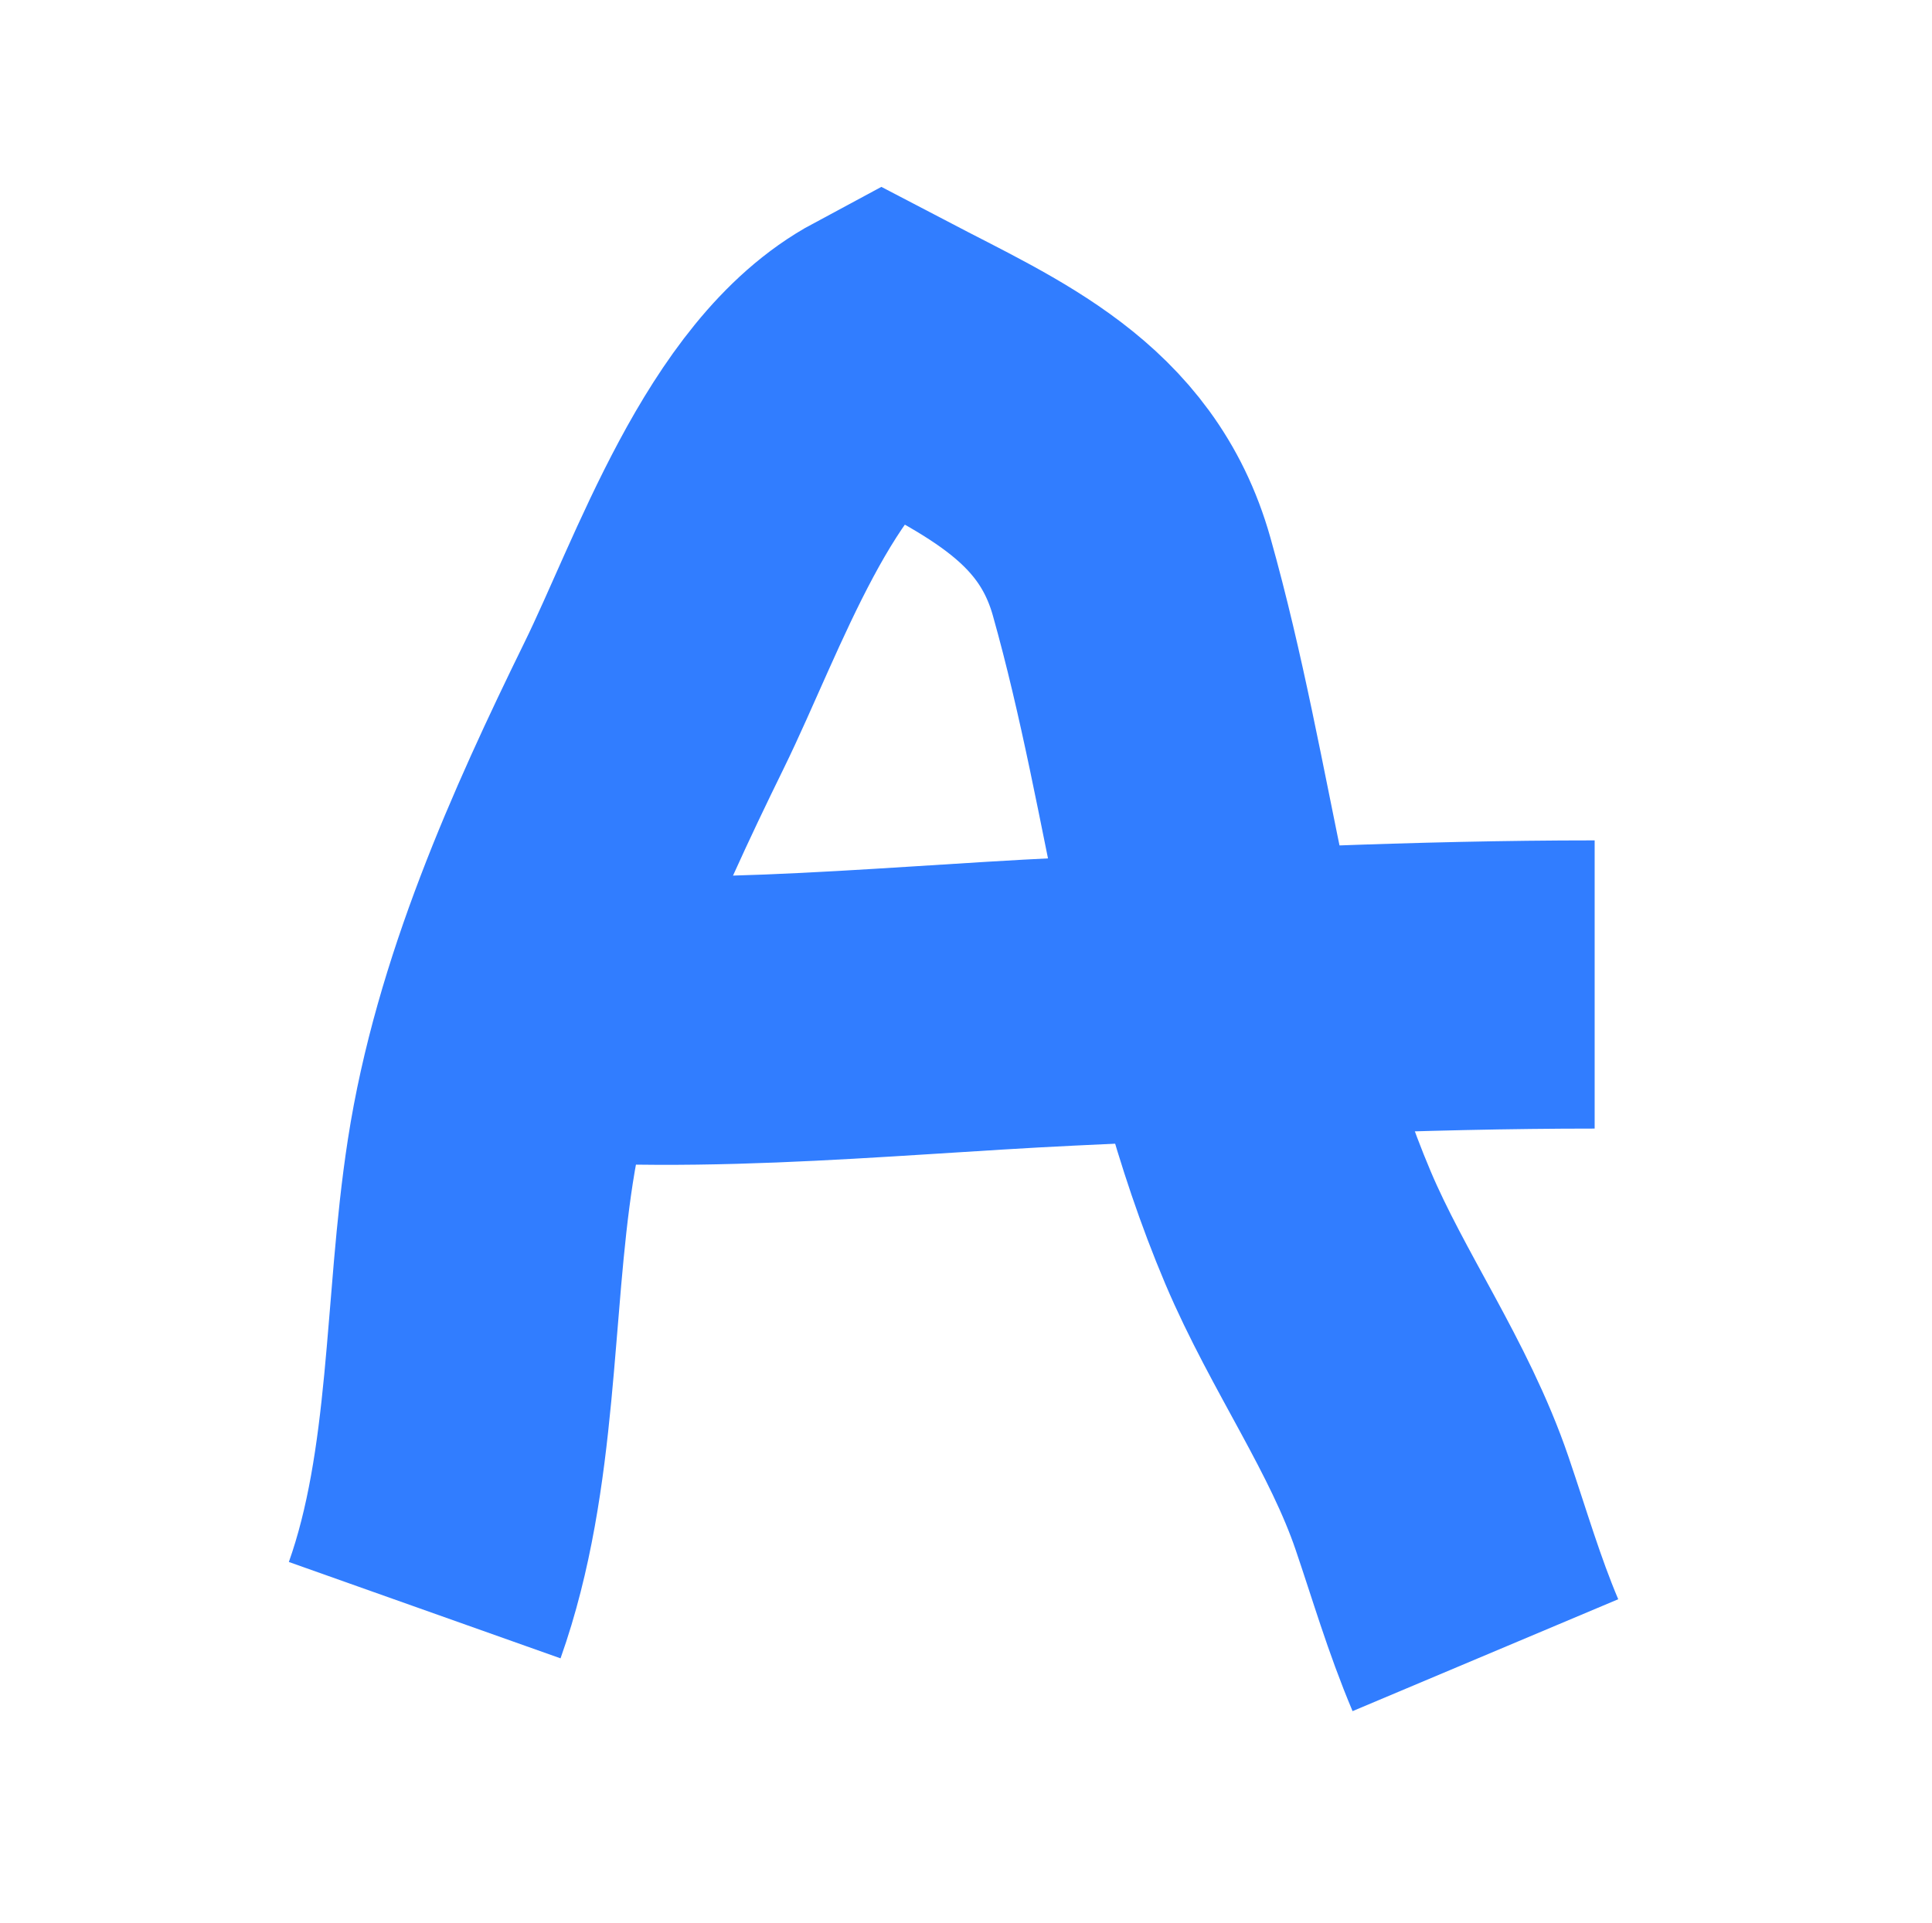 <?xml version="1.0" encoding="UTF-8"?>
<svg id="Ebene_1" data-name="Ebene 1" xmlns="http://www.w3.org/2000/svg" viewBox="0 0 268.08 266.87">
  <defs>
    <style>
      .cls-1 {
        fill: none;
        stroke: #317dff;
        stroke-miterlimit: 10;
        stroke-width: 40px;
      }
    </style>
  </defs>
  <path class="cls-1" d="M58.93,223.48c6.94-19.56,5.96-41.97,9.11-62.31,3.4-21.97,12.99-43.41,22.74-63.3,7.47-15.24,16.01-40.91,31.64-49.3,14.94,7.81,29.66,13.91,34.6,31.45,8.47,30.07,10.87,61.48,23.08,90.35,5.52,13.04,14.04,24.86,18.61,38.28,2.46,7.22,4.4,13.96,7.4,21.08"/>
  <path class="cls-1" d="M65.75,140.11c26.63,3.51,55.7.19,82.3-1.08,24.45-1.17,48.75-2.39,73.22-2.39"/>
</svg>